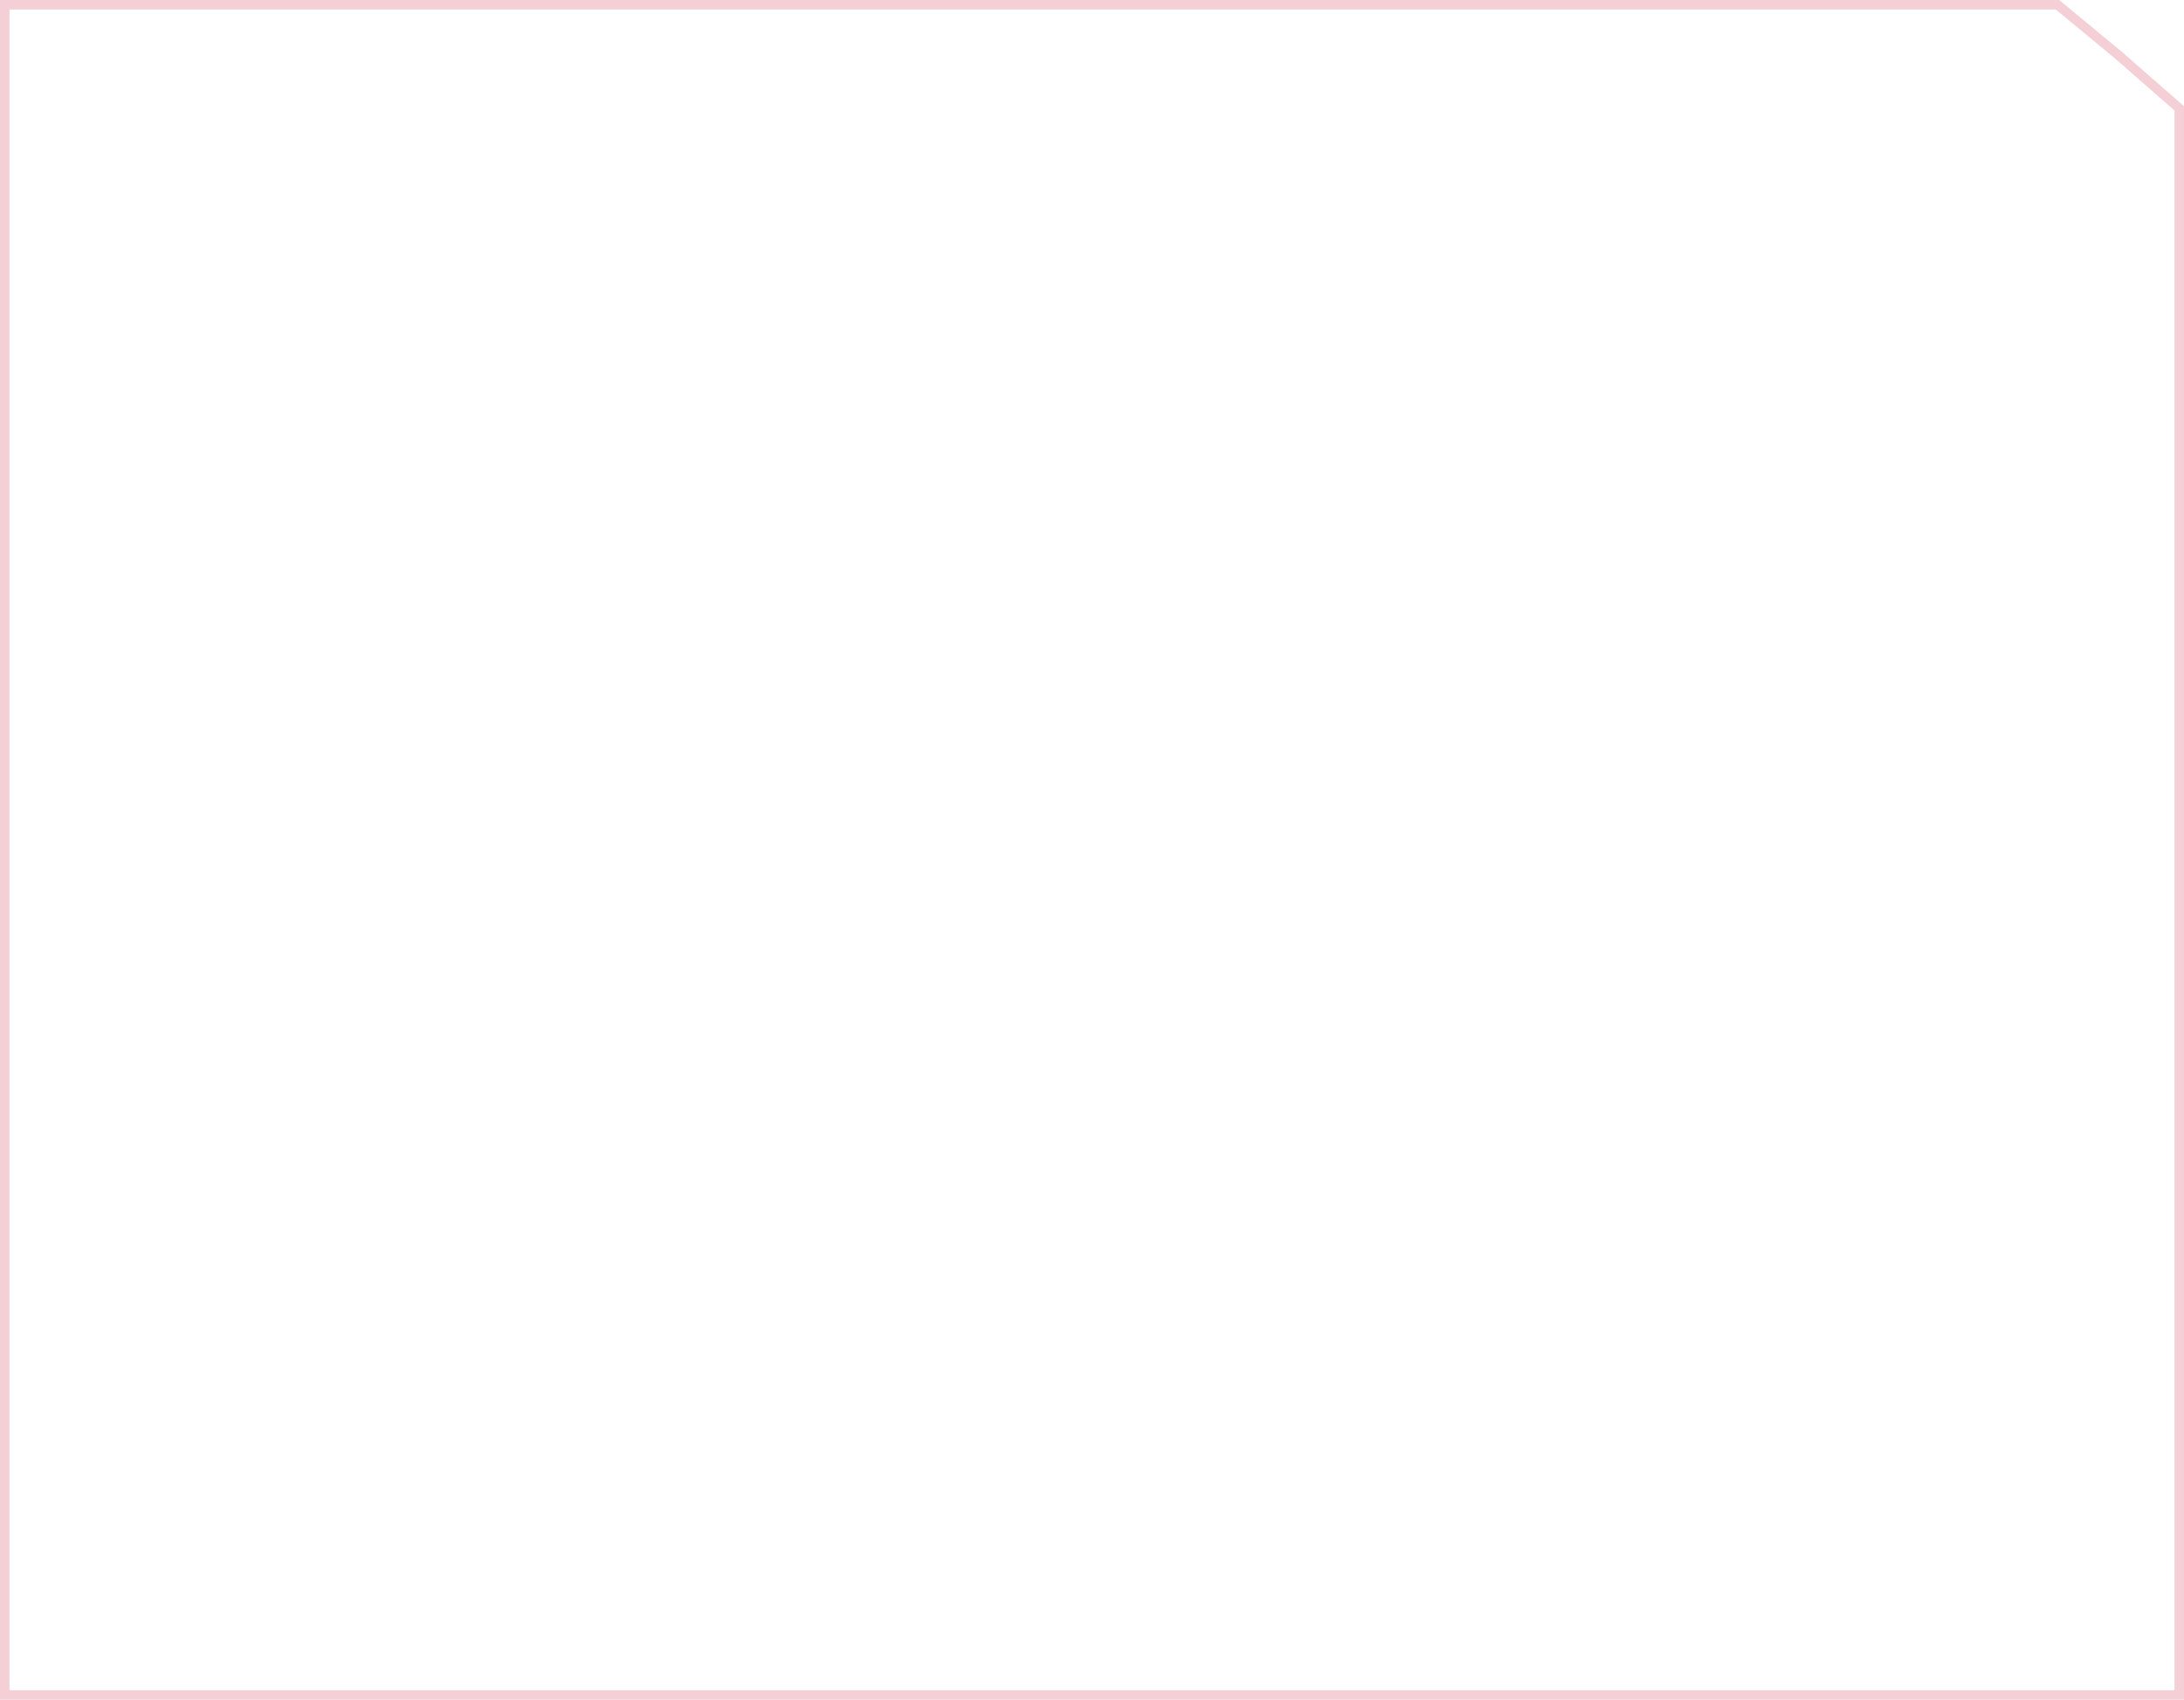 <?xml version="1.0" encoding="UTF-8"?> <svg xmlns="http://www.w3.org/2000/svg" width="230" height="179" viewBox="0 0 230 179" fill="none"><path d="M229.5 178.5H0.5V0.5H216.677L223.1 5.811L229.5 11.414V178.5Z" stroke="#F4D0D6"></path></svg> 